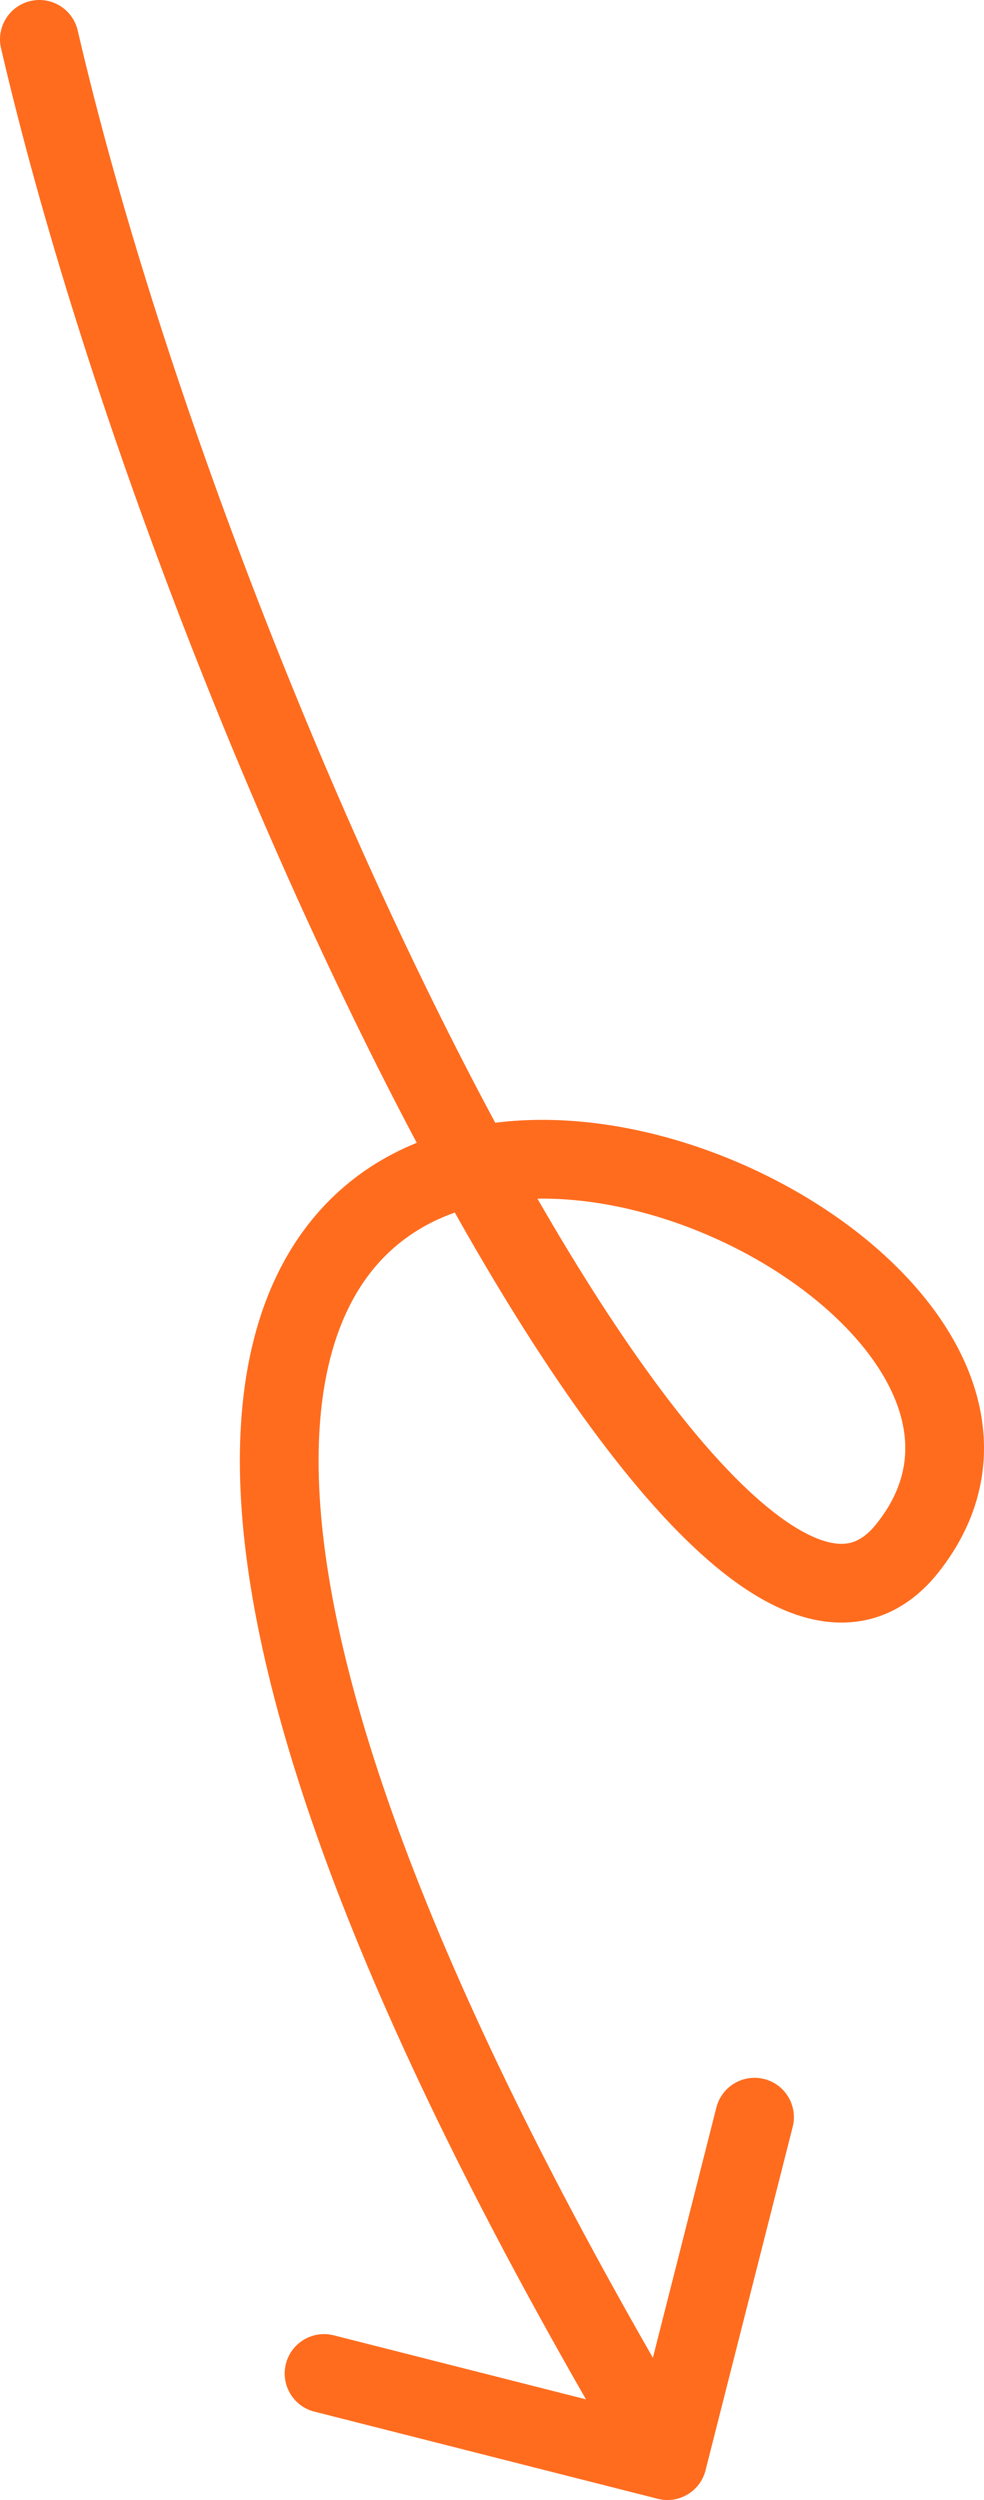 <svg width="50" height="127" viewBox="0 0 50 127" fill="none" xmlns="http://www.w3.org/2000/svg">
<path d="M3.948 1.547C3.698 0.471 2.623 -0.198 1.547 0.052C0.471 0.302 -0.198 1.377 0.052 2.453L3.948 1.547ZM46.115 78.638L47.681 79.882L47.681 79.882L46.115 78.638ZM33.421 126.939C34.492 127.21 35.58 126.563 35.851 125.492L40.279 108.045C40.55 106.974 39.903 105.886 38.832 105.614C37.761 105.343 36.673 105.99 36.401 107.061L32.466 122.57L16.958 118.634C15.887 118.363 14.799 119.01 14.527 120.081C14.255 121.152 14.903 122.24 15.974 122.511L33.421 126.939ZM2 2L0.052 2.453C4.162 20.142 12.817 42.543 21.686 59.009C26.105 67.213 30.667 74.115 34.848 78.206C36.914 80.228 39.102 81.78 41.321 82.267C42.474 82.52 43.657 82.489 44.798 82.064C45.933 81.641 46.891 80.878 47.681 79.882L46.115 78.638L44.548 77.395C44.118 77.937 43.727 78.194 43.401 78.316C43.082 78.435 42.693 78.473 42.178 78.36C41.063 78.115 39.537 77.198 37.645 75.347C33.91 71.692 29.579 65.229 25.207 57.112C16.493 40.934 7.972 18.865 3.948 1.547L2 2ZM46.115 78.638L47.681 79.882C49.997 76.965 50.475 73.735 49.571 70.674C48.698 67.717 46.586 65.062 43.979 62.933C38.804 58.707 30.948 55.968 24.252 57.175C20.836 57.79 17.669 59.45 15.427 62.511C13.201 65.55 12.041 69.758 12.203 75.201C12.525 86.008 18.072 102.296 32.194 126.023L33.913 125L35.631 123.977C21.596 100.396 16.492 84.836 16.202 75.082C16.058 70.245 17.101 66.995 18.654 64.874C20.192 62.776 22.379 61.577 24.961 61.111C30.258 60.157 36.964 62.368 41.449 66.031C43.672 67.847 45.164 69.872 45.735 71.807C46.276 73.64 46.04 75.515 44.548 77.395L46.115 78.638Z" fill="#FF6C1E"/>
</svg>
